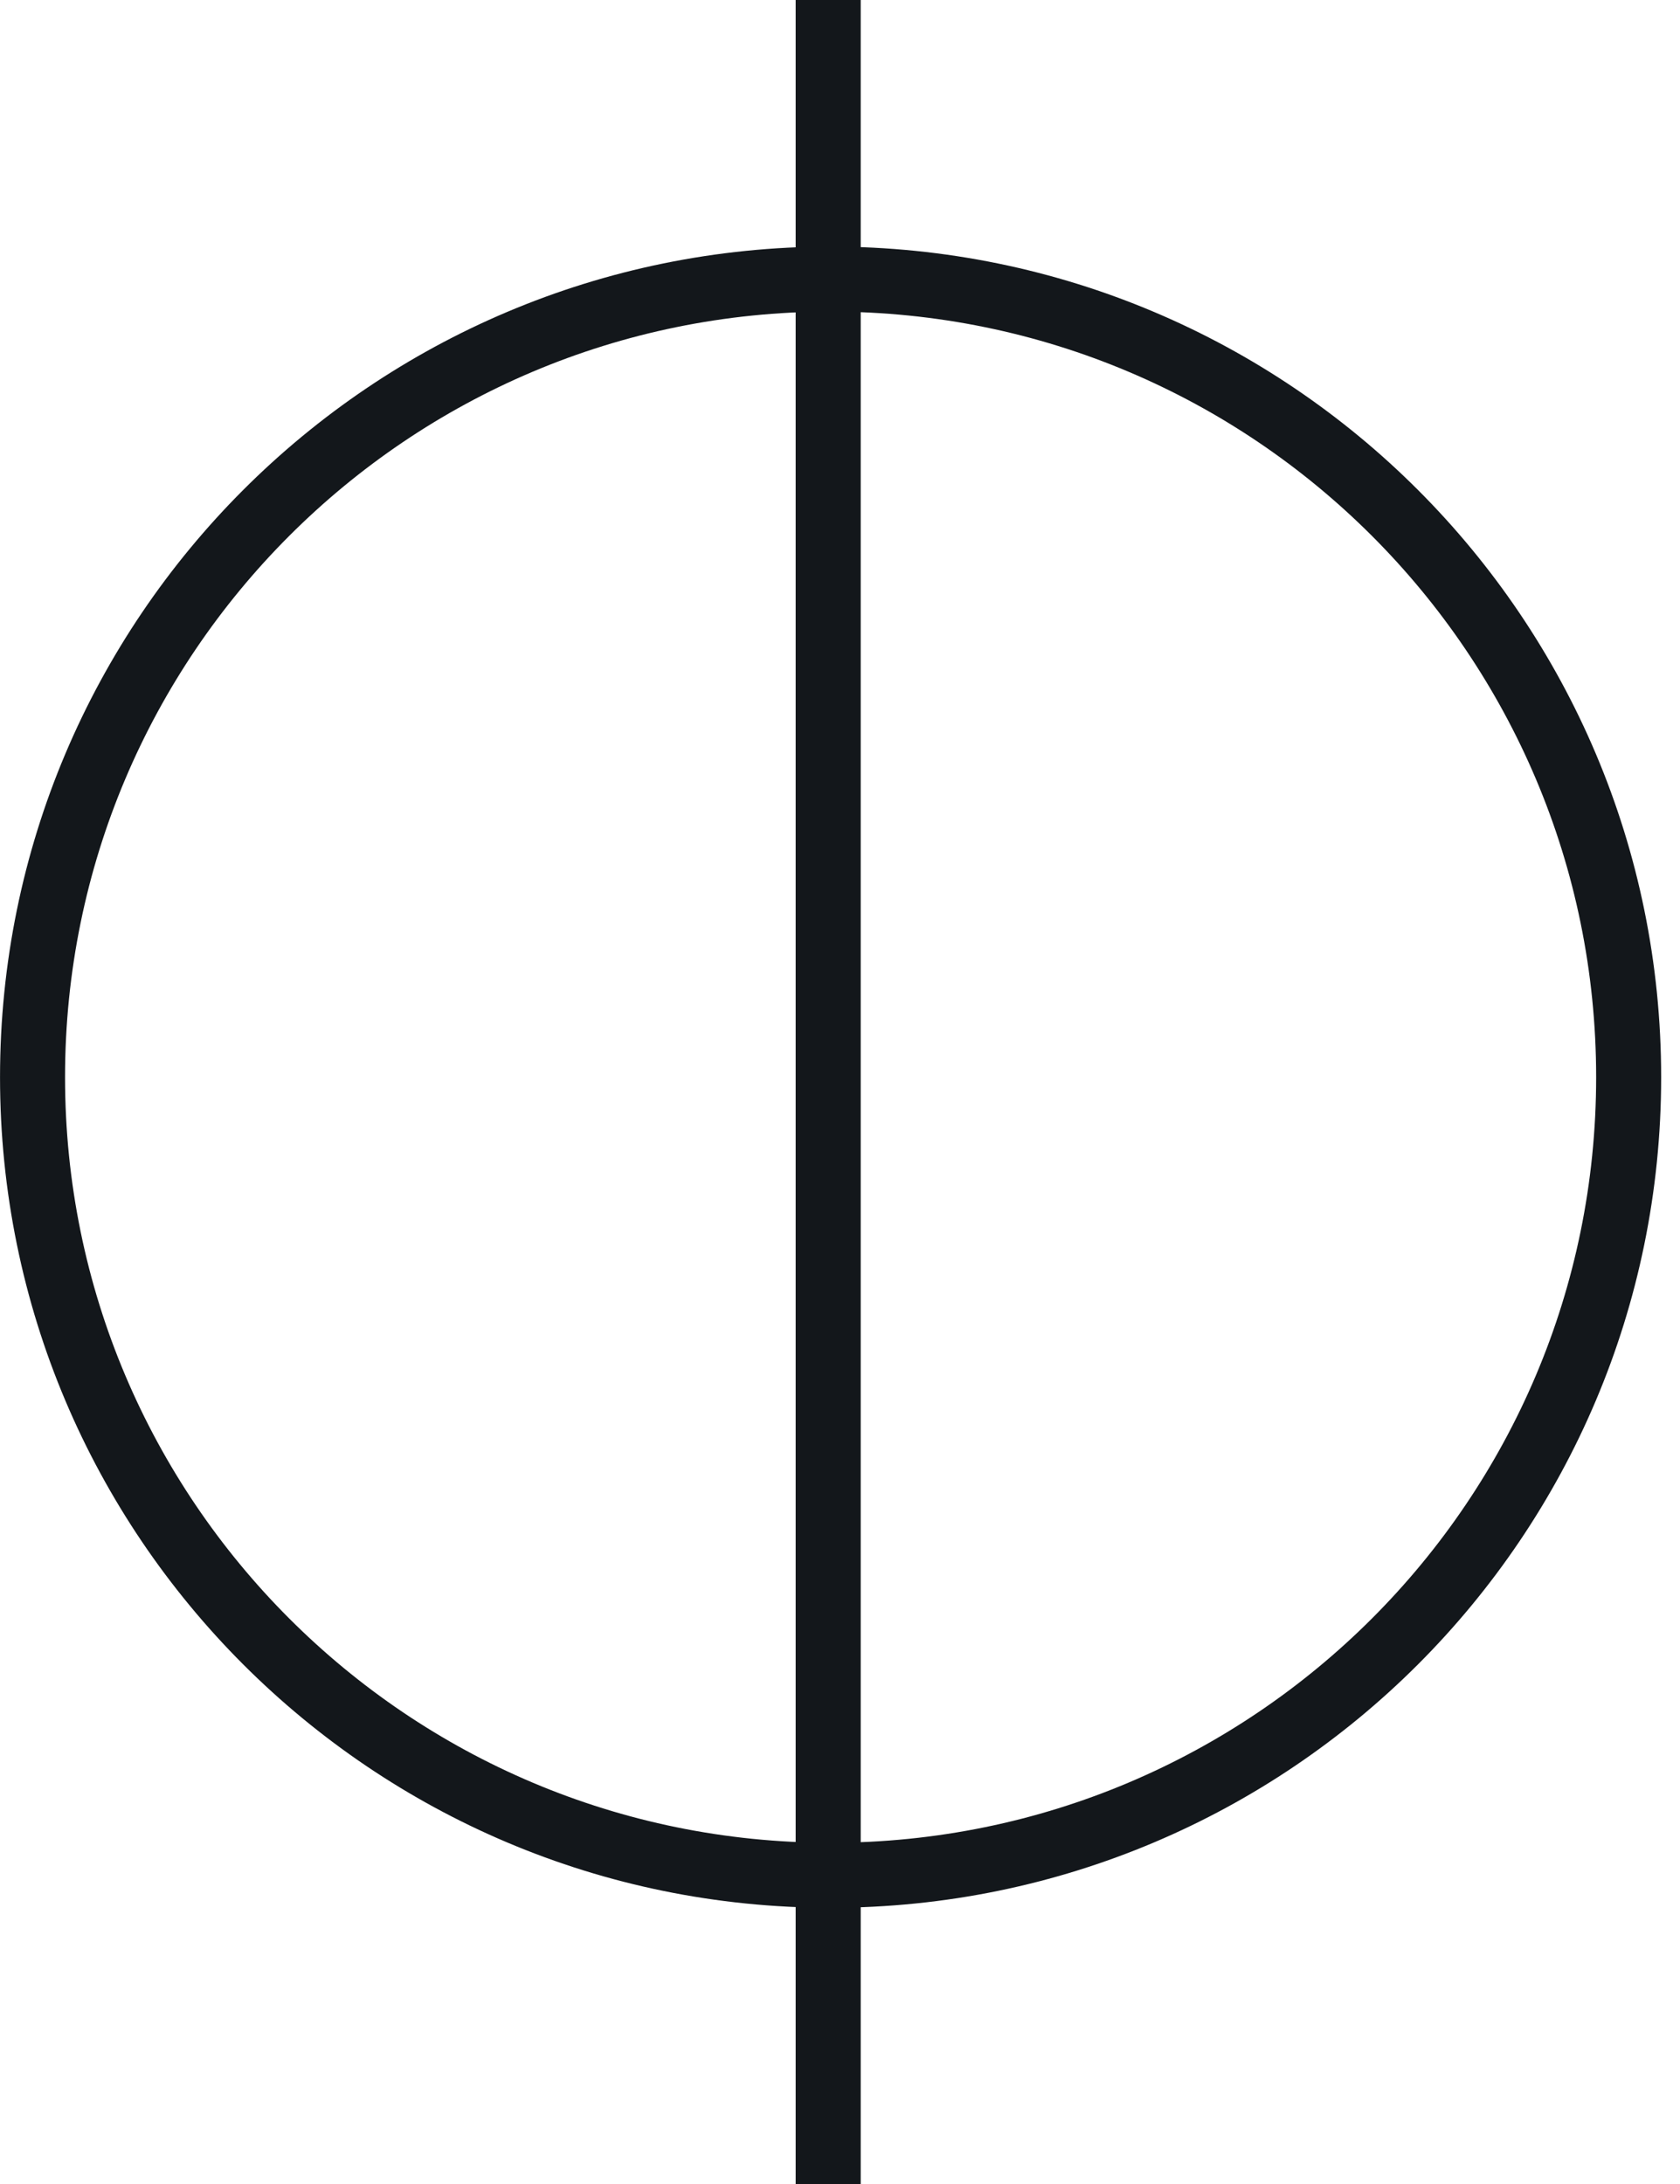 <svg width="30" height="39" viewBox="0 0 30 39" fill="none" xmlns="http://www.w3.org/2000/svg">
<g clip-path="url(#clip0_37_2568)">
<path d="M14.832 33.487C22.703 33.487 29.083 27.106 29.083 19.236C29.083 11.365 22.703 4.984 14.832 4.984C6.961 4.984 0.581 11.365 0.581 19.236C0.581 27.106 6.961 33.487 14.832 33.487Z" stroke="#13171B" stroke-width="1.161" stroke-miterlimit="10"/>
<path d="M14.789 0V39" stroke="#13171B" stroke-width="1.161" stroke-miterlimit="10"/>
</g>
<defs>
<clipPath id="clip0_37_2568">
<rect width="29.664" height="39" fill="black"/>
</clipPath>
</defs>
</svg>
